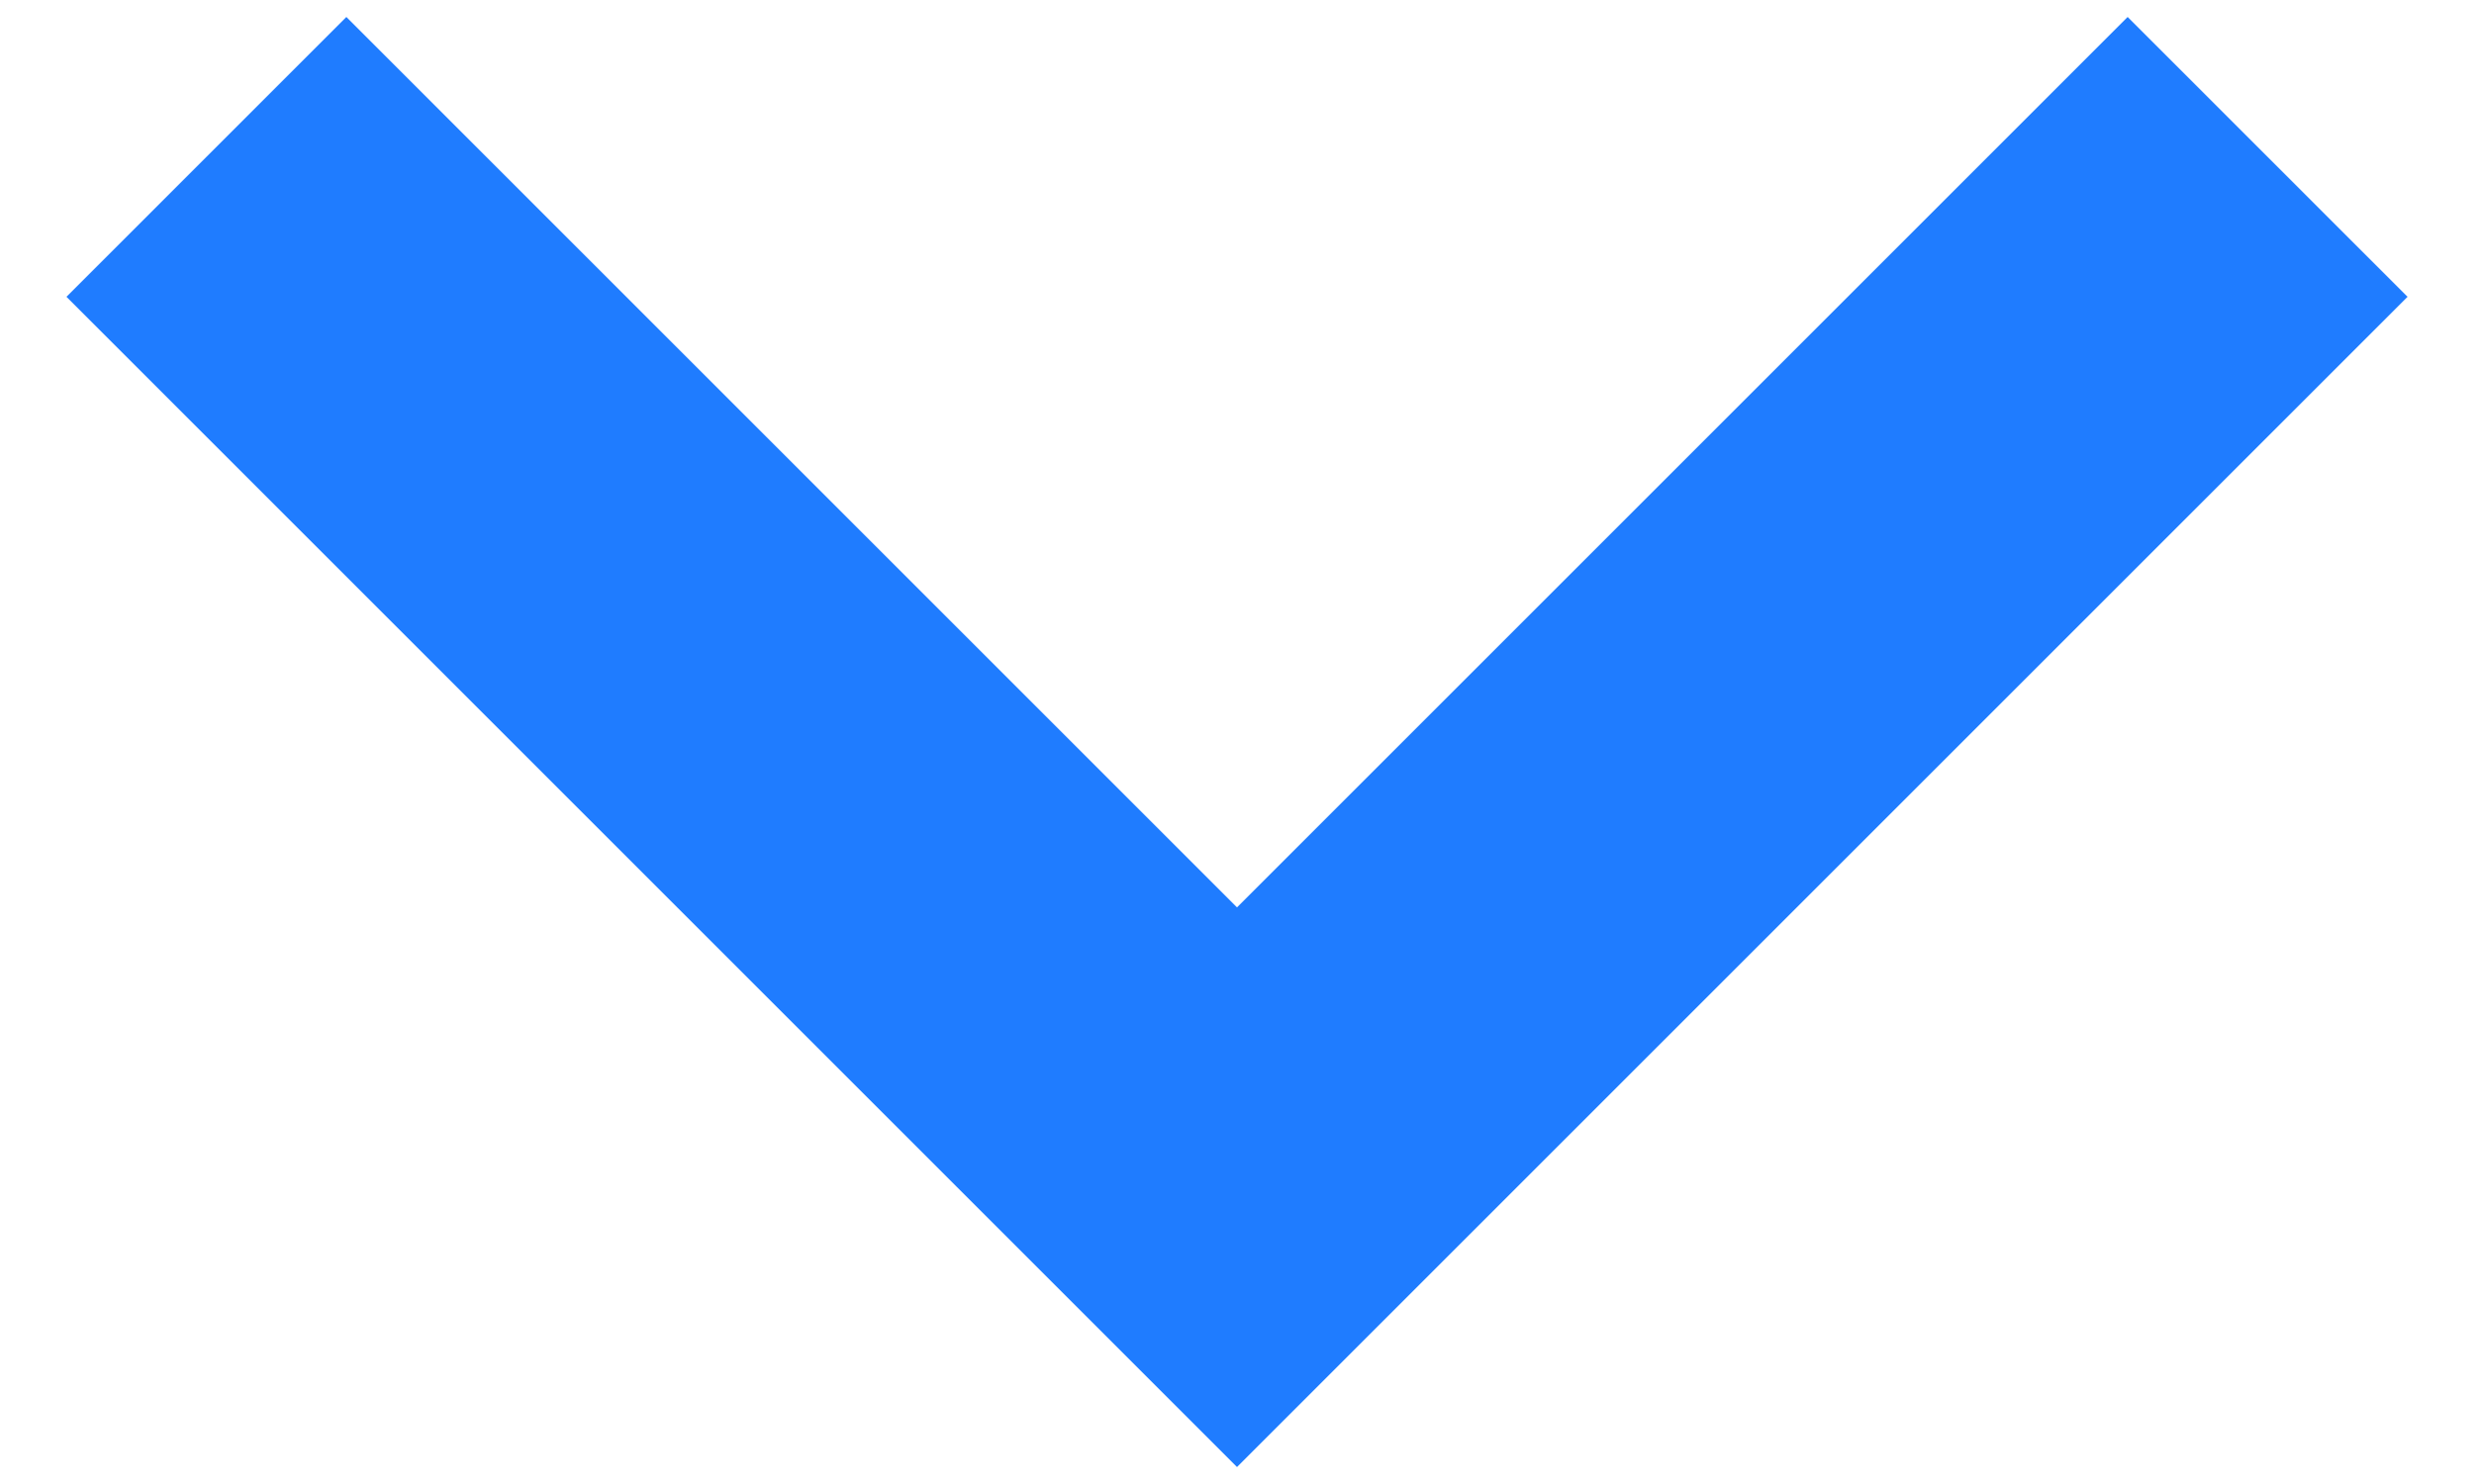 <?xml version="1.0" encoding="UTF-8"?>
<svg width="10px" height="6px" viewBox="0 0 10 6" version="1.1" xmlns="http://www.w3.org/2000/svg" xmlns:xlink="http://www.w3.org/1999/xlink">
    <!-- Generator: Sketch 64 (93537) - https://sketch.com -->
    <title>Icons/24/arrow_small_down Copy 5</title>
    <desc>Created with Sketch.</desc>
    <g id="APPX-348---30.03.20" stroke="none" stroke-width="1" fill="none" fill-rule="evenodd" stroke-linecap="square">
        <g id="FT_Home_Desktop-Copy" transform="translate(-783, -5240)" stroke="#1F7CFF">
            <g id="Icons/24/arrow_small_down" transform="translate(776, 5231)">
                <g id="small-down-2" transform="translate(8, 10)">
                    <g id="Group" transform="translate(0.4, 0.2)" stroke-width="1.6">
                        <polyline id="Shape" points="7.2 0 3.6 3.6 0 0"></polyline>
                    </g>
                </g>
            </g>
        </g>
    </g>
</svg>